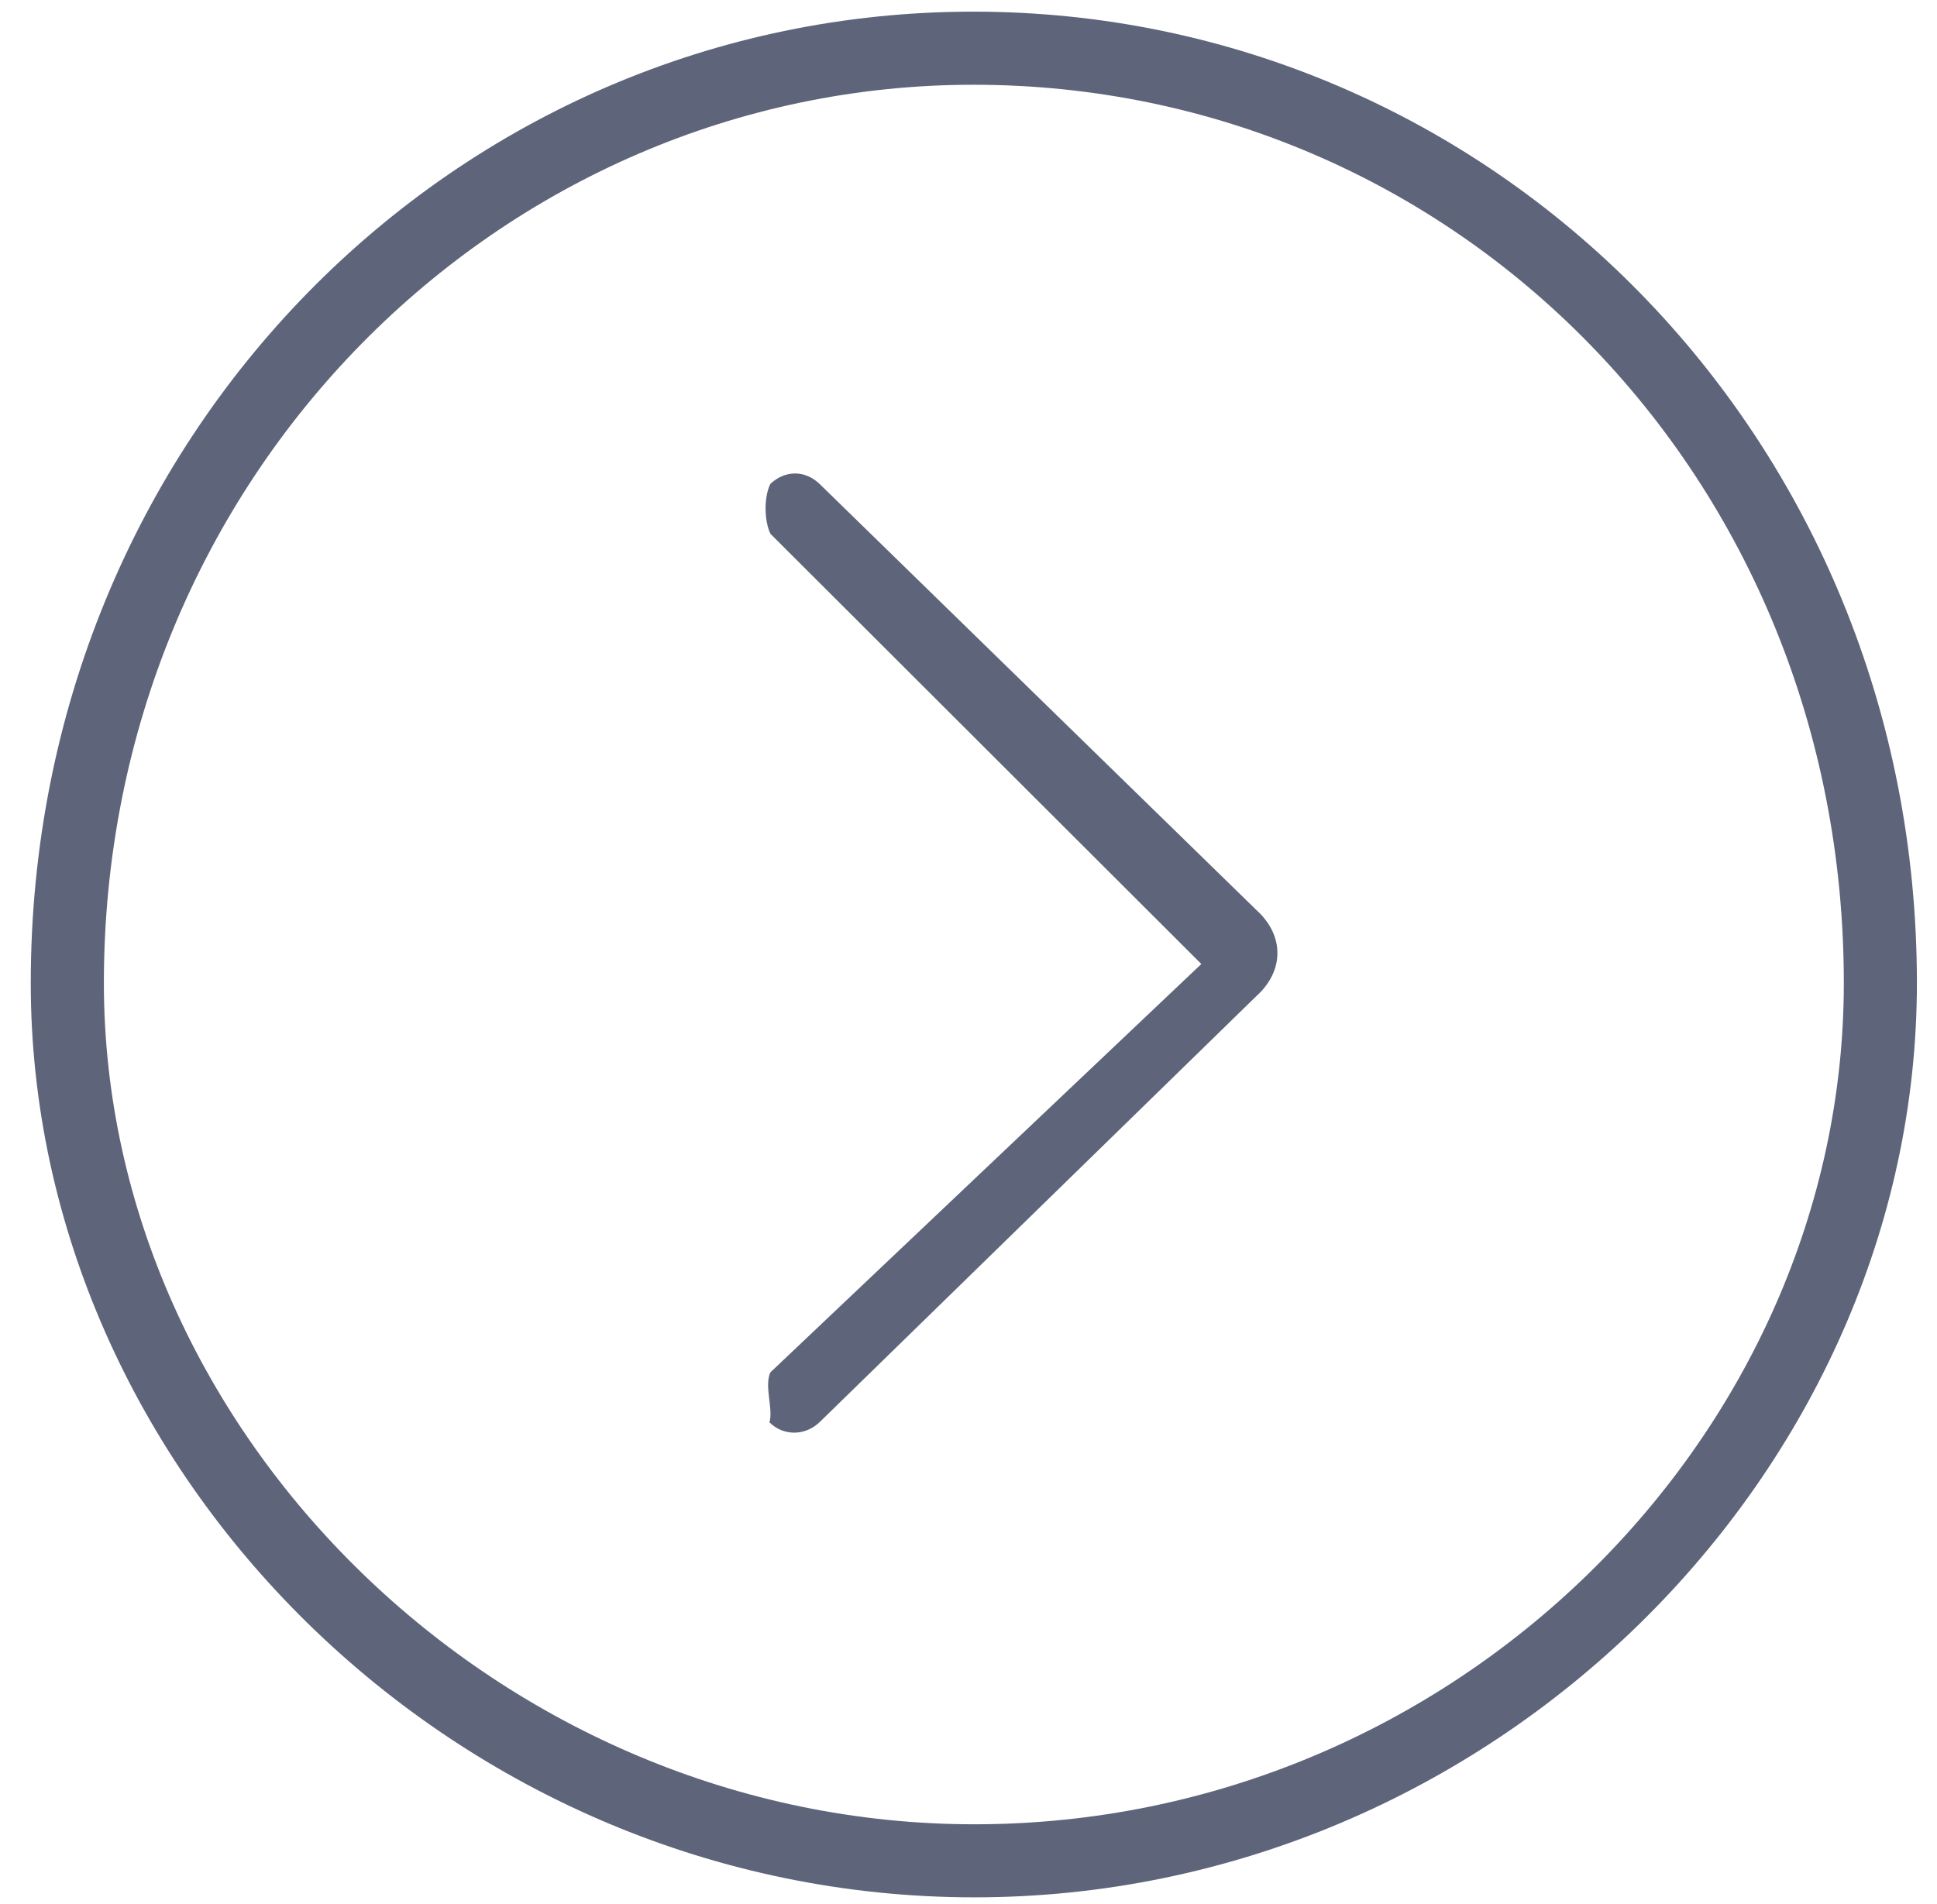 <svg xmlns="http://www.w3.org/2000/svg" width="59" height="58"><path fill="#5E647A" fill-rule="evenodd" d="M29.678 57.806c15.761 0 28.71-12.949 28.71-27.856 0-16.646-12.949-29.595-28.74-29.595C13.886.355.937 13.304.937 29.95c0 14.907 12.949 27.856 28.741 27.856zm0-2.226c-14.388 0-26.514-11.866-26.514-25.63 0-15.474 12.126-27.368 26.484-27.368 14.649 0 26.514 11.894 26.514 27.368 0 13.764-11.865 25.63-26.484 25.63zm-6.241-12.246c.41.41 1.084.439 1.553-.03l13.271-12.949c.85-.761.879-1.846 0-2.637L24.99 14.769c-.469-.468-1.084-.439-1.523-.029-.197.381-.197 1.113 0 1.523L36.592 29.37 23.467 41.81c-.197.411.093 1.114-.03 1.524z"/></svg>